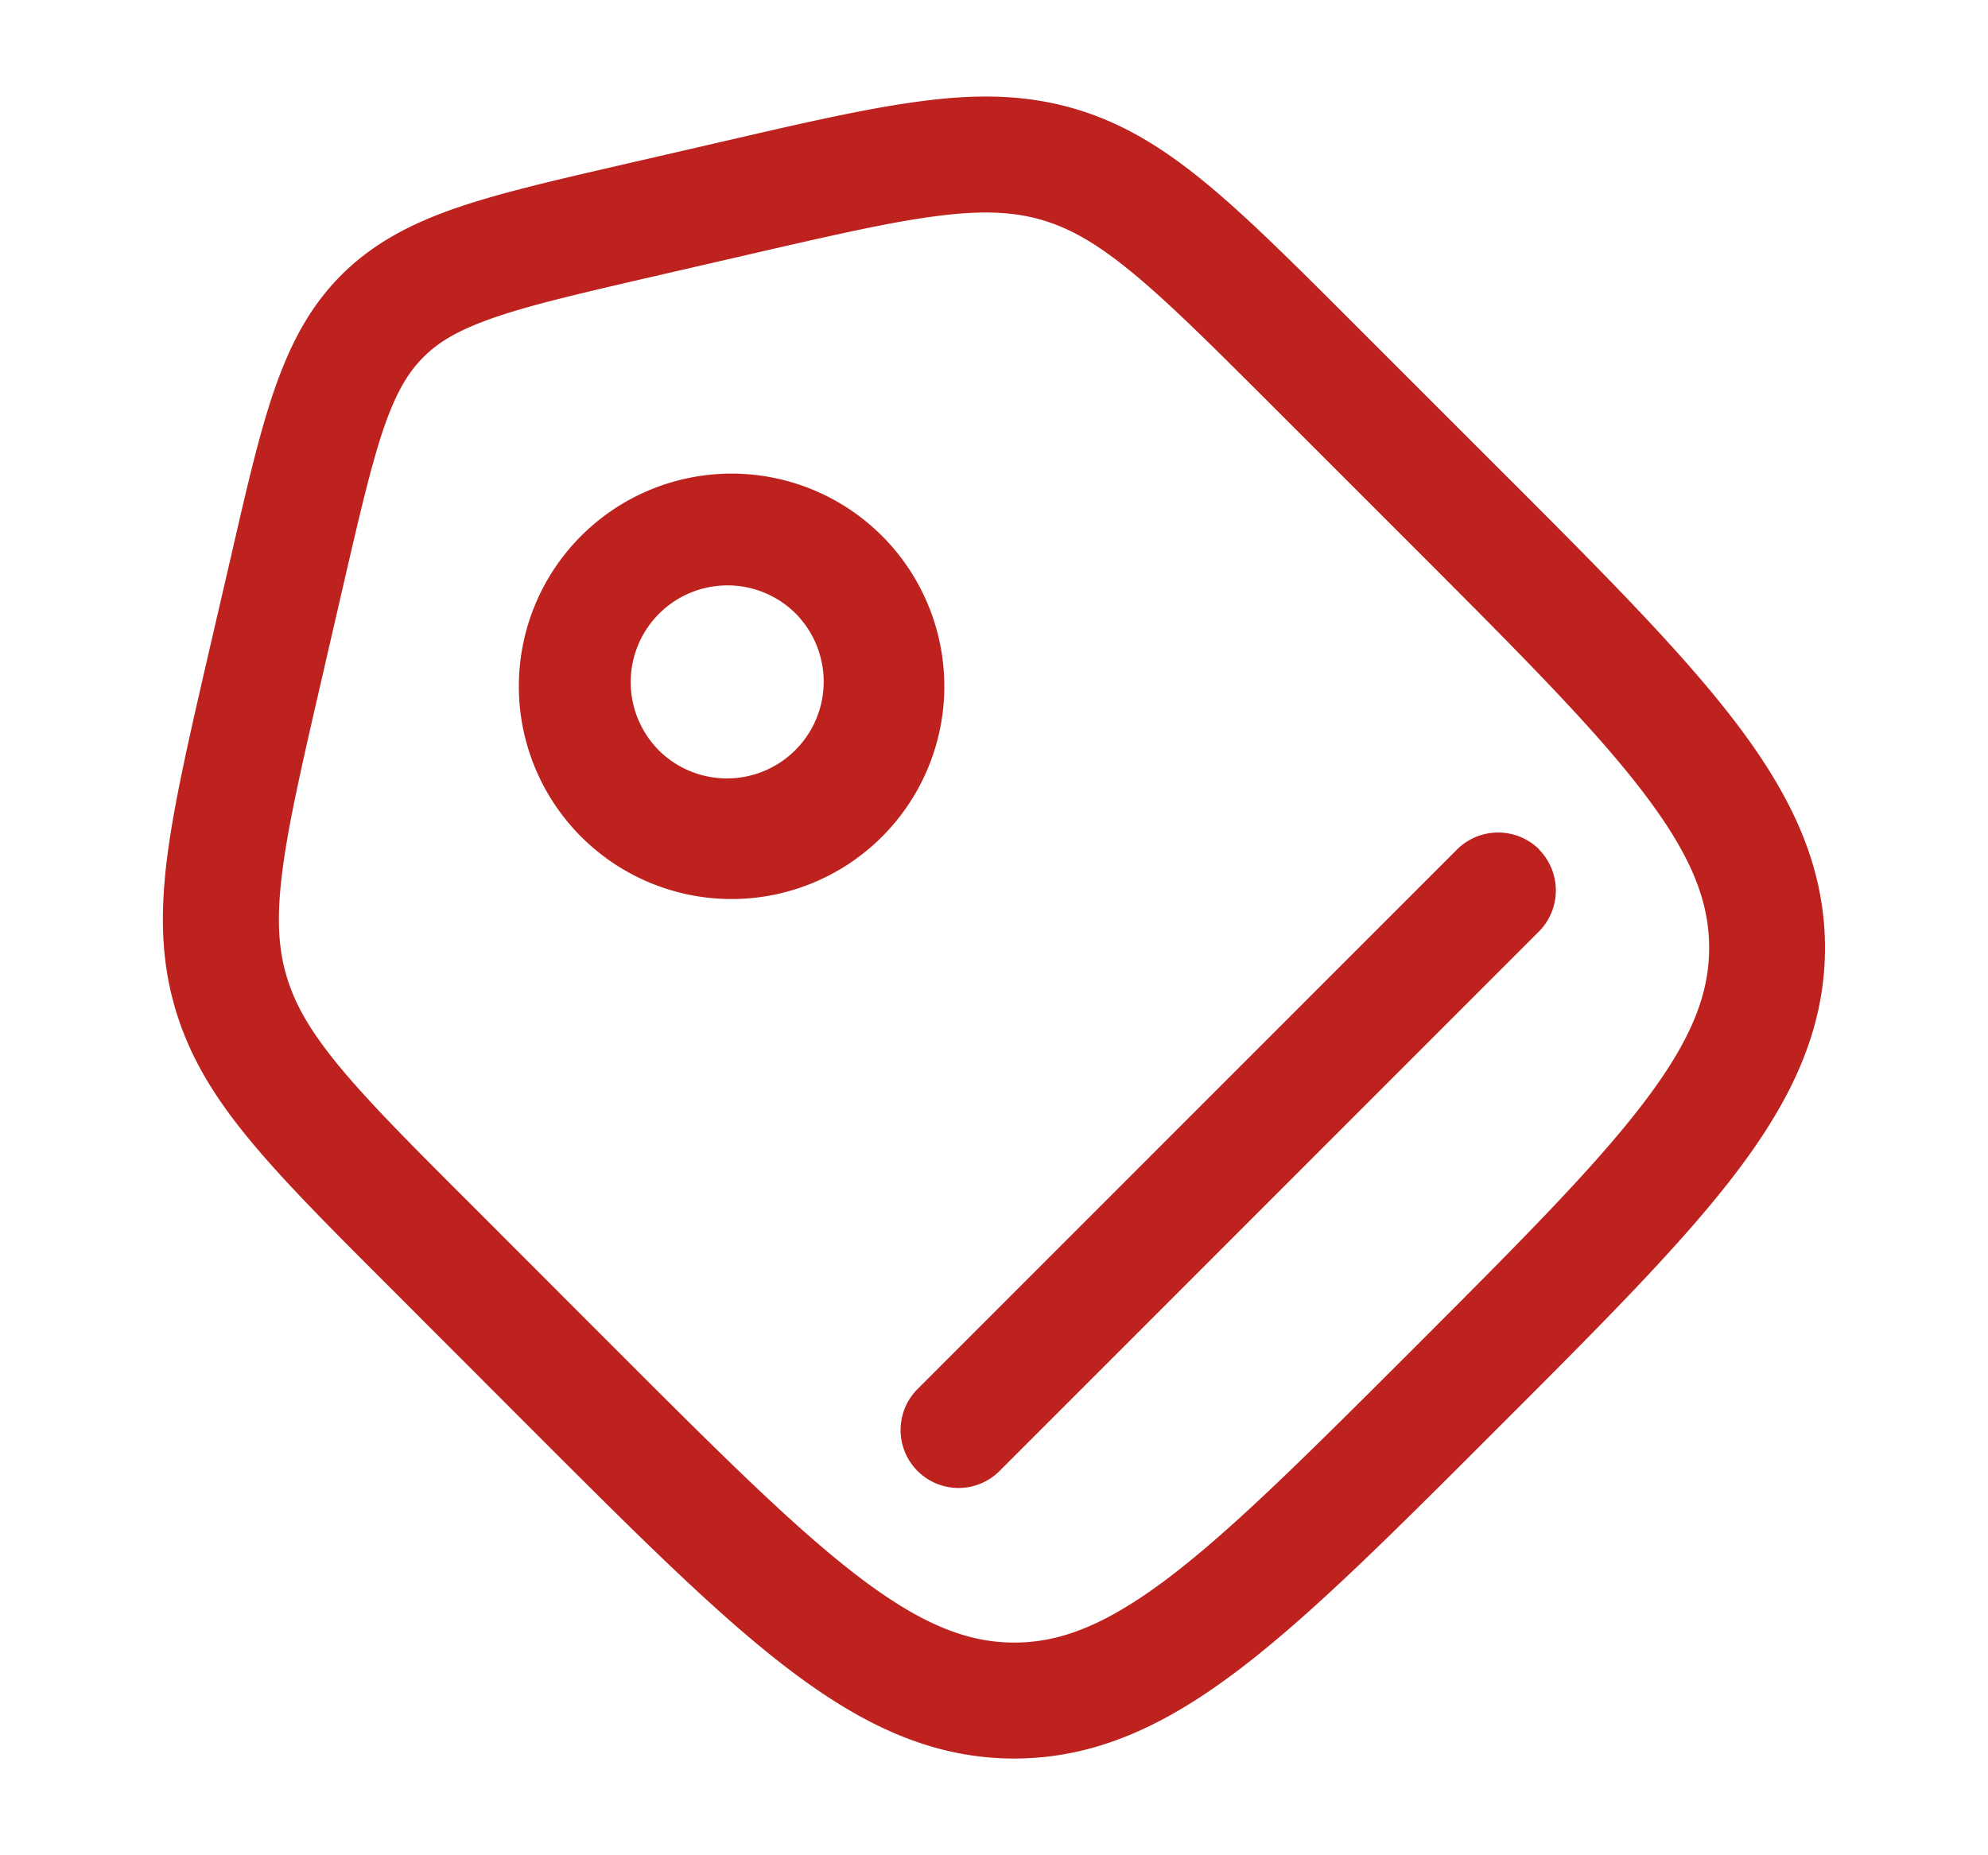 <svg xmlns="http://www.w3.org/2000/svg" width="15" height="14" fill="none"><path fill="#BE221E" fill-rule="evenodd" d="M7.056 1.632c-.359.047-.8.149-1.43.294l-.716.165c-.532.123-.898.208-1.177.304-.27.093-.423.184-.538.3-.115.114-.207.267-.3.537-.095.28-.18.645-.303 1.177l-.165.716c-.145.63-.247 1.072-.294 1.43-.046.349-.036.585.026.8.061.214.177.42.401.692.23.278.551.6 1.008 1.056l1.067 1.068c.793.793 1.357 1.356 1.842 1.726.475.362.823.498 1.176.498s.7-.136 1.176-.498c.485-.37 1.049-.934 1.842-1.726.793-.794 1.356-1.358 1.726-1.843.363-.475.499-.822.499-1.176 0-.353-.136-.7-.499-1.175-.37-.485-.933-1.05-1.726-1.843L9.604 3.067c-.457-.457-.778-.777-1.057-1.007-.271-.224-.477-.34-.692-.402-.214-.061-.45-.072-.8-.026ZM6.94.765c.418-.056.785-.054 1.156.052.37.106.682.3 1.007.568.315.26.665.61 1.103 1.048l1.106 1.106c.765.764 1.37 1.37 1.78 1.907.422.553.678 1.085.678 1.706 0 .622-.256 1.154-.678 1.707-.41.537-1.015 1.142-1.78 1.907l-.046.046c-.765.765-1.37 1.37-1.908 1.78-.553.422-1.085.678-1.706.678s-1.153-.256-1.706-.678c-.538-.41-1.143-1.015-1.908-1.78L2.934 9.707c-.438-.438-.789-.789-1.048-1.103-.27-.326-.462-.638-.568-1.008-.107-.37-.108-.737-.053-1.156.054-.404.165-.887.304-1.49l.176-.76c.116-.504.21-.914.323-1.242.118-.342.265-.63.508-.873.243-.242.53-.39.873-.508.327-.112.738-.207 1.241-.323l.76-.175C6.054.929 6.537.818 6.941.765Zm-.905 3.898a.73.73 0 1 0-1.03 1.031.73.73 0 0 0 1.03-1.03Zm-1.65-.619a1.604 1.604 0 1 1 2.27 2.27 1.604 1.604 0 0 1-2.27-2.27Zm7.227 2.366a.44.44 0 0 1 0 .619L7.542 11.1a.437.437 0 1 1-.619-.618l4.071-4.072a.44.44 0 0 1 .62 0Z" clip-rule="evenodd"/></svg>